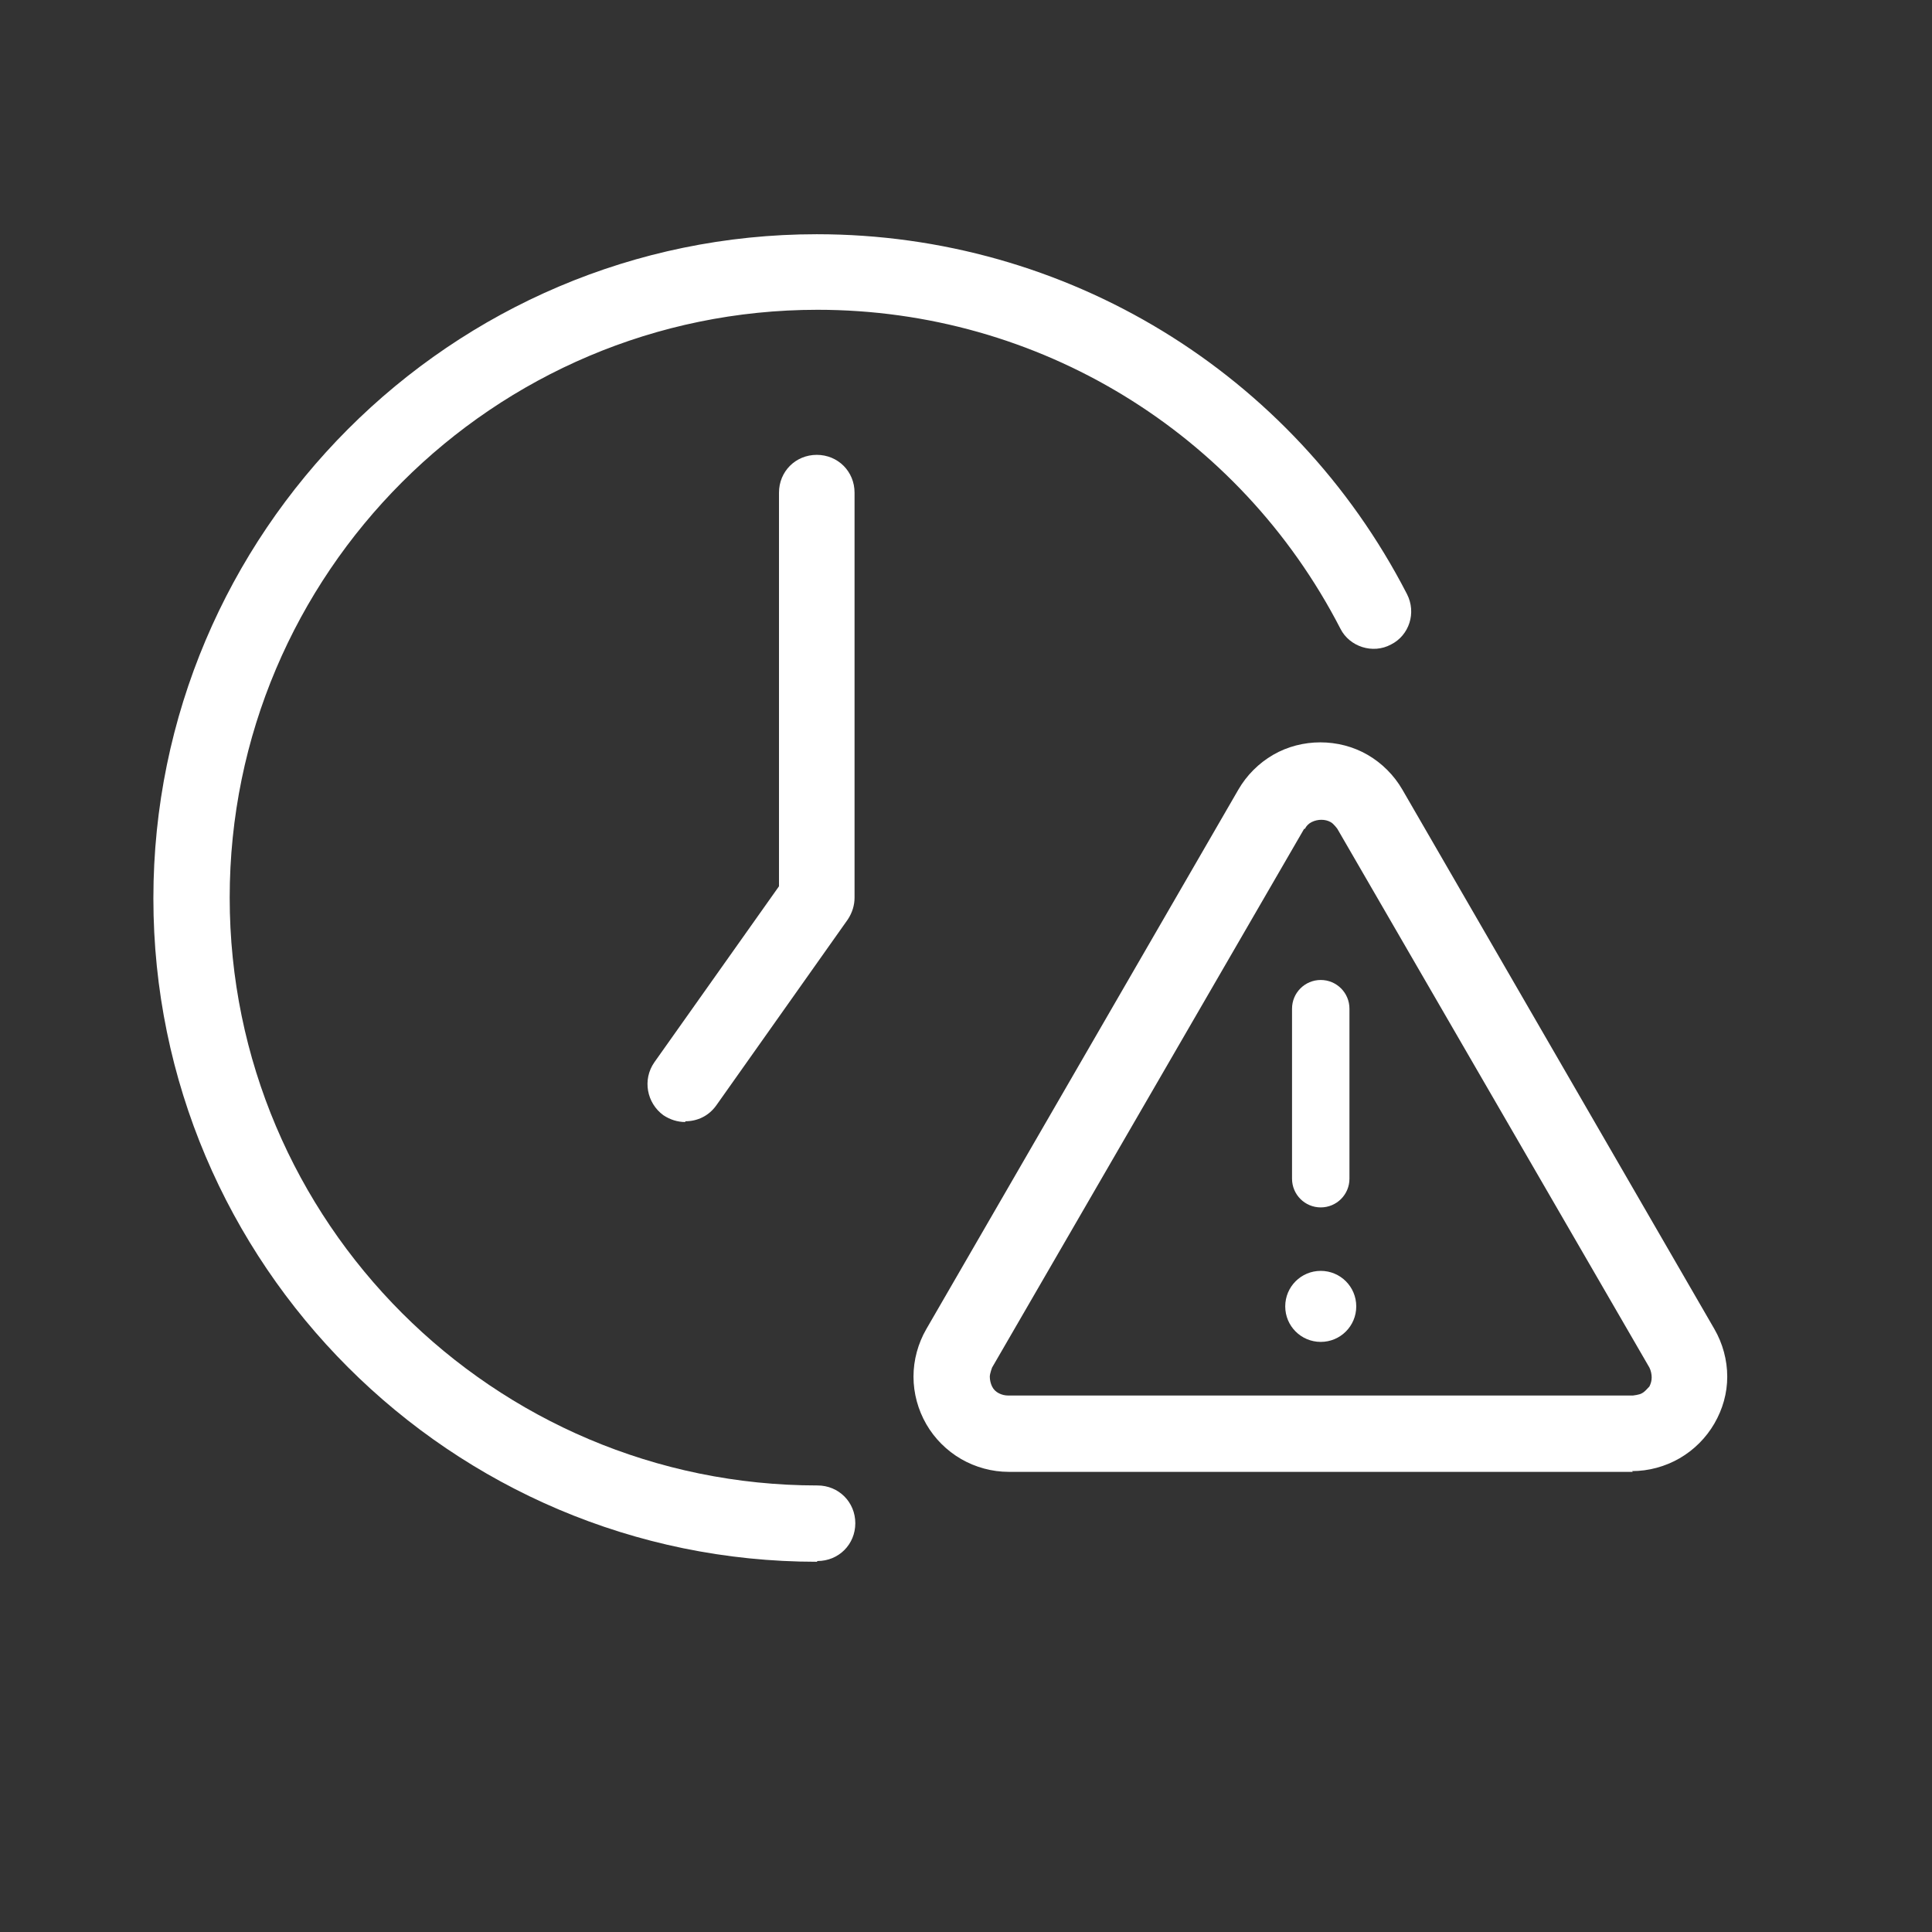 <?xml version="1.0" encoding="UTF-8"?>
<svg id="Layer_2" data-name="Layer 2" xmlns="http://www.w3.org/2000/svg" viewBox="0 0 25.57 25.57">
  <rect x="0" y="0" width="25.57" height="25.57" fill="#333333" stroke="none"/>
  <defs>
    <style>
      .cls-1 {
        fill: none;
      }

      .cls-2 {
        fill: #fff;
      }
    </style>
  </defs>
  <g id="Layer_1-2" data-name="Layer 1">
    <g>
      <g>
        <path class="cls-2" d="M10.81,20.67c-4.84,0-8.78-3.94-8.78-8.78S5.97,3.1,10.81,3.1c3.3,0,6.3,1.83,7.81,4.76.13.25.03.55-.21.67-.24.13-.55.03-.67-.21-1.34-2.6-4-4.22-6.92-4.22-4.29,0-7.78,3.49-7.78,7.78s3.49,7.78,7.78,7.78c.28,0,.5.22.5.5s-.22.5-.5.5Z"/>
        <path class="cls-2" d="M9.07,14.85c-.1,0-.2-.03-.29-.09-.22-.16-.28-.47-.12-.7l1.65-2.33v-5.21c0-.28.22-.5.5-.5s.5.22.5.5v5.36c0,.1-.03.2-.09.29l-1.74,2.46c-.1.14-.25.21-.41.21Z"/>
      </g>
      <circle class="cls-1" cx="12.79" cy="12.79" r="12.79"/>
      <g>
        <path class="cls-2" d="M17.48,15.98c-.21,0-.38-.17-.38-.38v-2.25c0-.21.17-.38.38-.38s.38.17.38.38v2.25c0,.21-.17.38-.38.38Z"/>
        <path class="cls-2" d="M21.61,19.48h-8.26c-.22,0-.44-.06-.63-.17-.19-.11-.35-.27-.46-.46s-.17-.41-.17-.63.06-.44.17-.63l4.13-7.14h0c.11-.19.27-.35.46-.46.38-.22.87-.22,1.25,0,.19.11.35.27.46.46l4.13,7.14c.11.19.17.41.17.63s-.06.43-.17.62c-.11.19-.27.35-.46.46-.19.11-.41.17-.63.17ZM17.26,10.97l-4.13,7.13s-.03.08-.03.12.01.09.03.13c.02.04.05.07.09.09.04.02.08.03.13.03h8.26s.09-.01.12-.03c.04-.02.07-.06.1-.09.02-.04.03-.08.03-.12s-.01-.09-.03-.13l-4.13-7.13s-.05-.07-.09-.09c-.07-.04-.17-.04-.25,0-.04.02-.07.05-.09.09h0Z"/>
        <path class="cls-2" d="M17.48,17.76c.26,0,.47-.21.47-.47s-.21-.47-.47-.47-.47.21-.47.47.21.47.47.47Z"/>
      </g>
    </g>
  </g>
</svg>